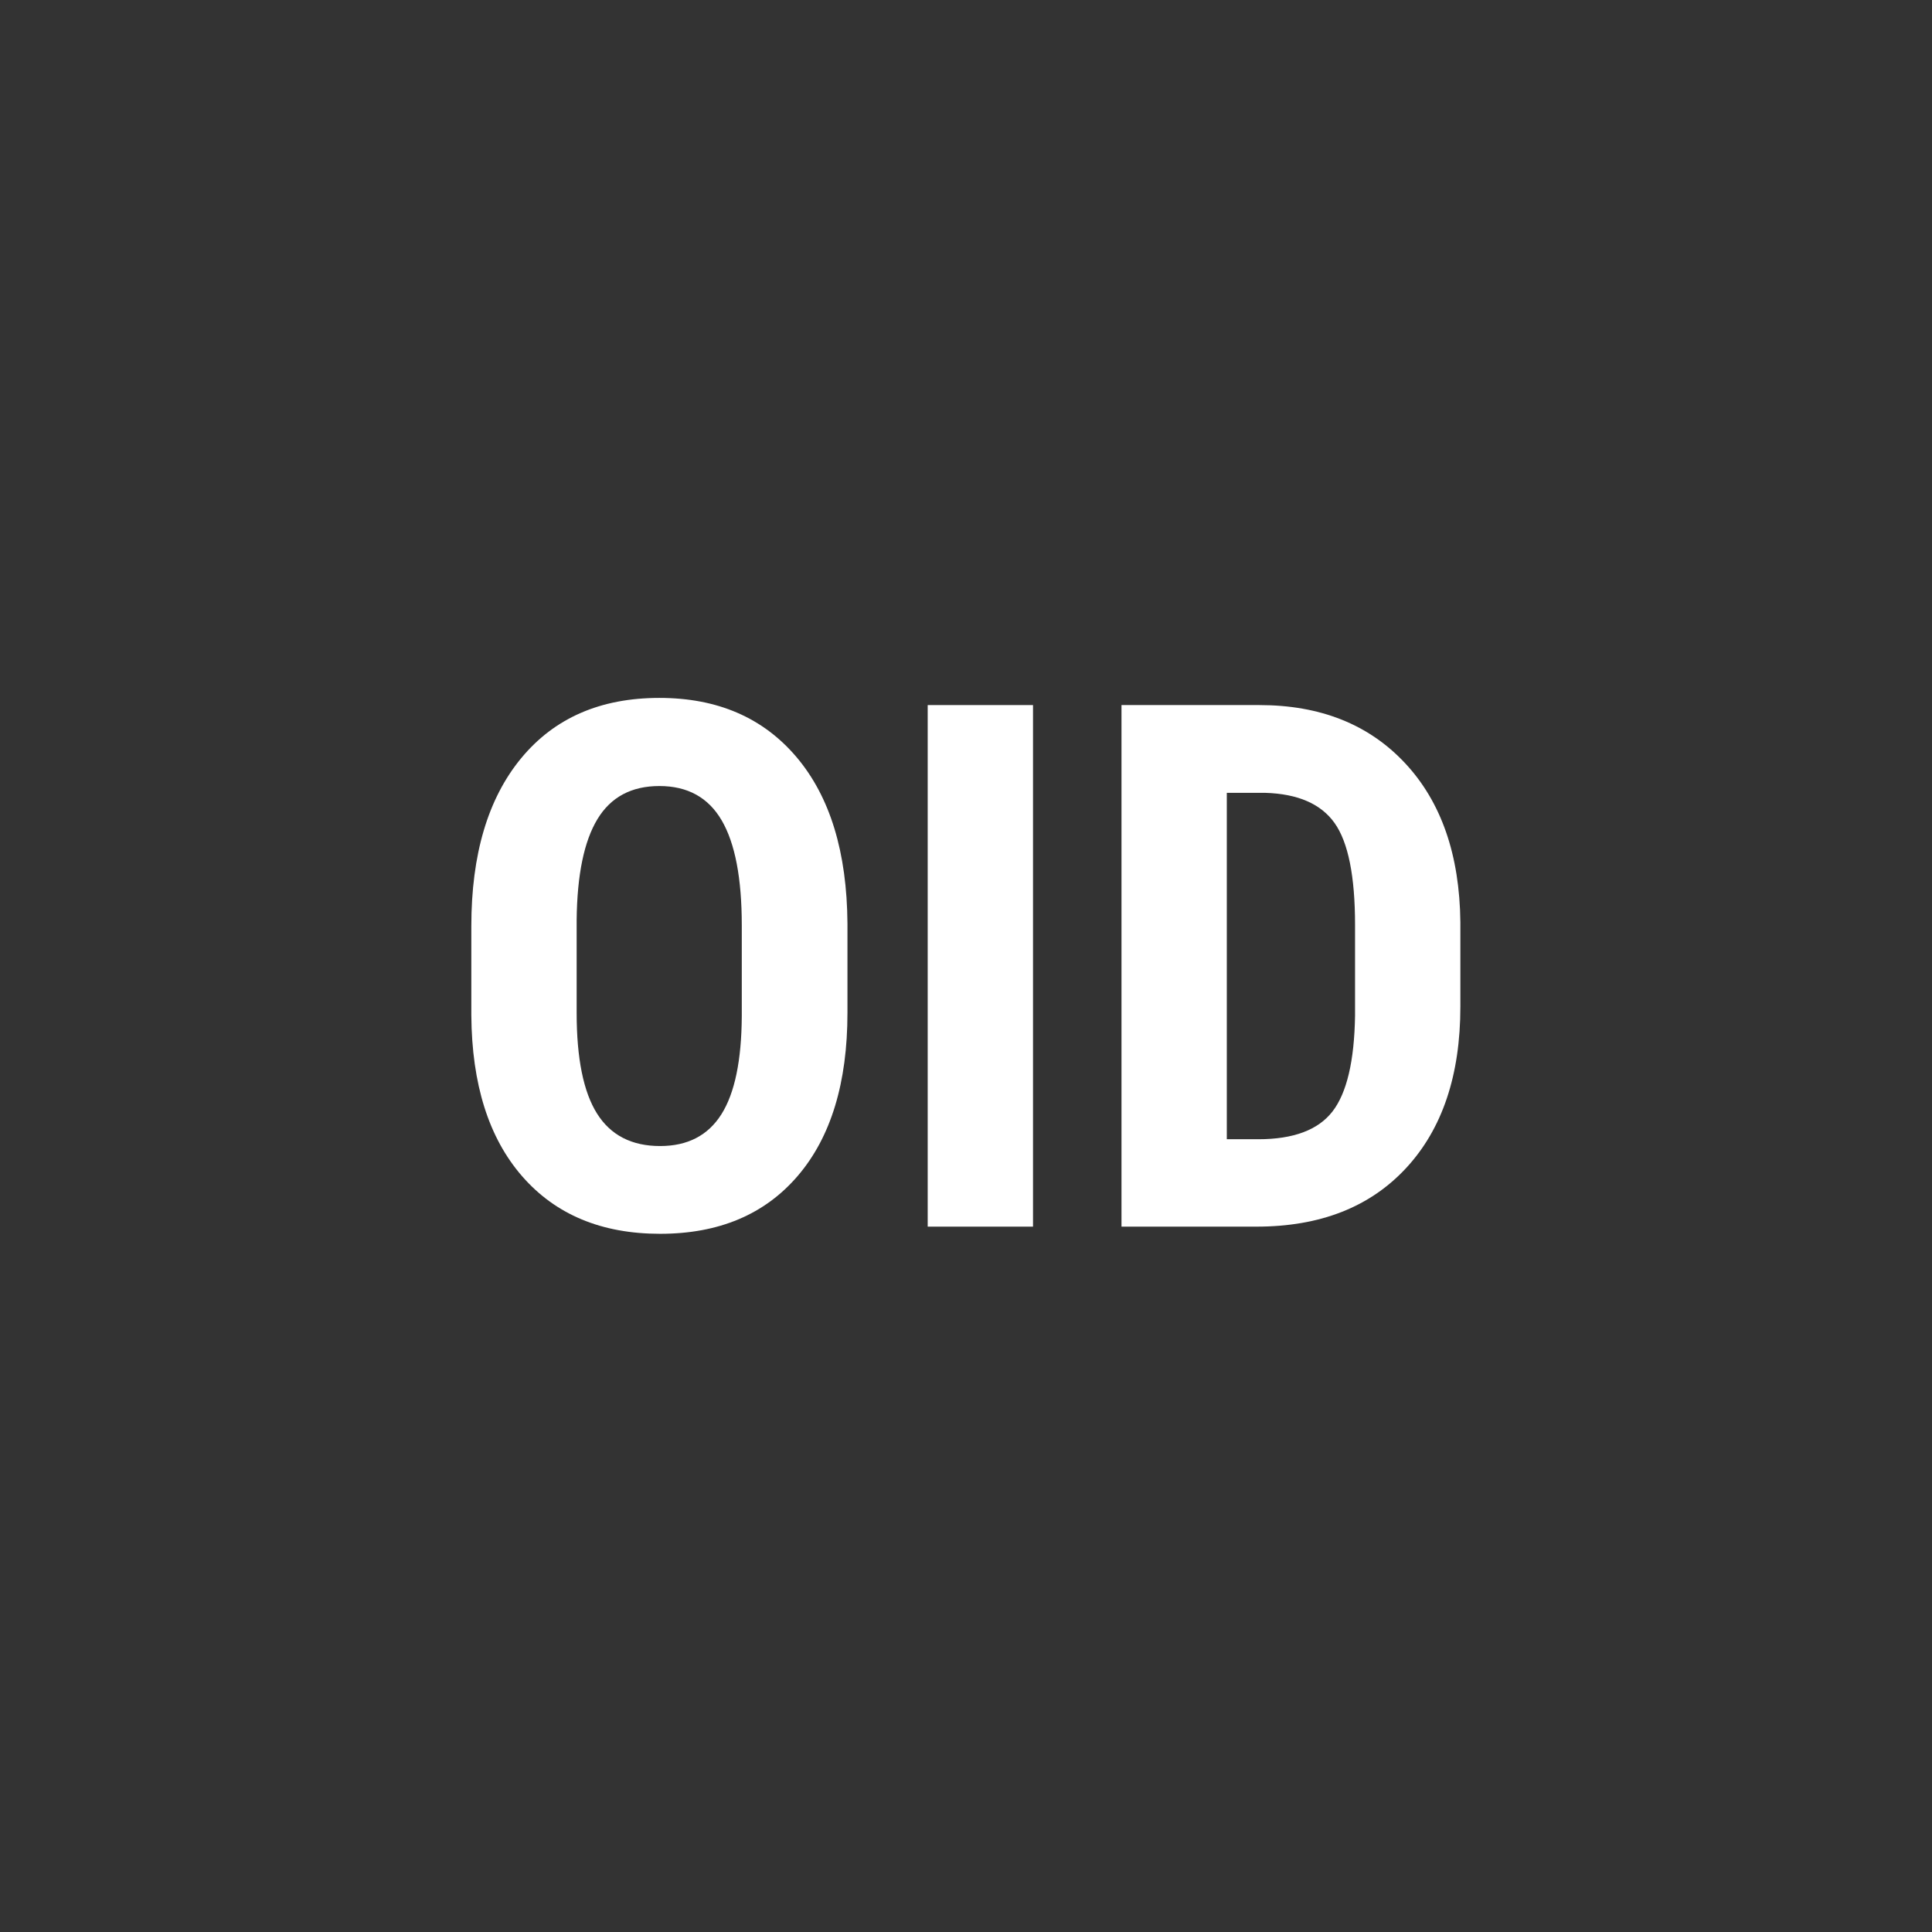 <svg xmlns="http://www.w3.org/2000/svg" xmlns:xlink="http://www.w3.org/1999/xlink" xmlns:serif="http://www.serif.com/" width="100%" height="100%" viewBox="0 0 400 400" xml:space="preserve" style="fill-rule:evenodd;clip-rule:evenodd;stroke-linejoin:round;stroke-miterlimit:2;"><rect x="0" y="0" width="400" height="400" fill="#333333" stroke="none"/> <g transform="matrix(0.561,0,0,0.561,75.239,82.484)"> <path d="M178.642,226.741C178.642,252.564 172.539,272.615 160.332,286.893C148.125,301.171 131.182,308.309 109.501,308.309C87.908,308.309 70.942,301.237 58.603,287.091C46.264,272.946 40.007,253.137 39.831,227.667L39.831,194.748C39.831,168.308 45.956,147.663 58.206,132.812C70.457,117.961 87.467,110.536 109.236,110.536C130.653,110.536 147.531,117.829 159.869,132.415C172.208,147.002 178.466,167.471 178.642,193.823L178.642,226.741ZM139.643,194.484C139.643,177.122 137.175,164.21 132.239,155.749C127.304,147.288 119.636,143.058 109.236,143.058C98.925,143.058 91.301,147.134 86.365,155.286C81.43,163.439 78.874,175.844 78.698,192.501L78.698,226.741C78.698,243.575 81.21,255.98 86.233,263.956C91.257,271.932 99.013,275.92 109.501,275.92C119.636,275.92 127.172,272.02 132.107,264.22C137.043,256.42 139.554,244.324 139.643,227.931L139.643,194.484Z" style="fill:white;fill-rule:nonzero;"></path> <rect x="208.255" y="113.18" width="38.867" height="192.485" style="fill:white;fill-rule:nonzero;"></rect> <path d="M279.776,305.665L279.776,113.18L330.673,113.18C353.148,113.18 371.061,120.319 384.413,134.597C397.766,148.875 404.574,168.44 404.838,193.294L404.838,224.494C404.838,249.788 398.162,269.64 384.81,284.05C371.458,298.46 353.06,305.665 329.616,305.665L279.776,305.665ZM318.643,145.57L318.643,273.408L330.277,273.408C343.233,273.408 352.355,269.993 357.643,263.163C362.931,256.332 365.707,244.544 365.971,227.799L365.971,194.352C365.971,176.372 363.459,163.835 358.436,156.741C353.412,149.646 344.863,145.922 332.789,145.57L318.643,145.57Z" style="fill:white;fill-rule:nonzero;"></path> </g> </svg>